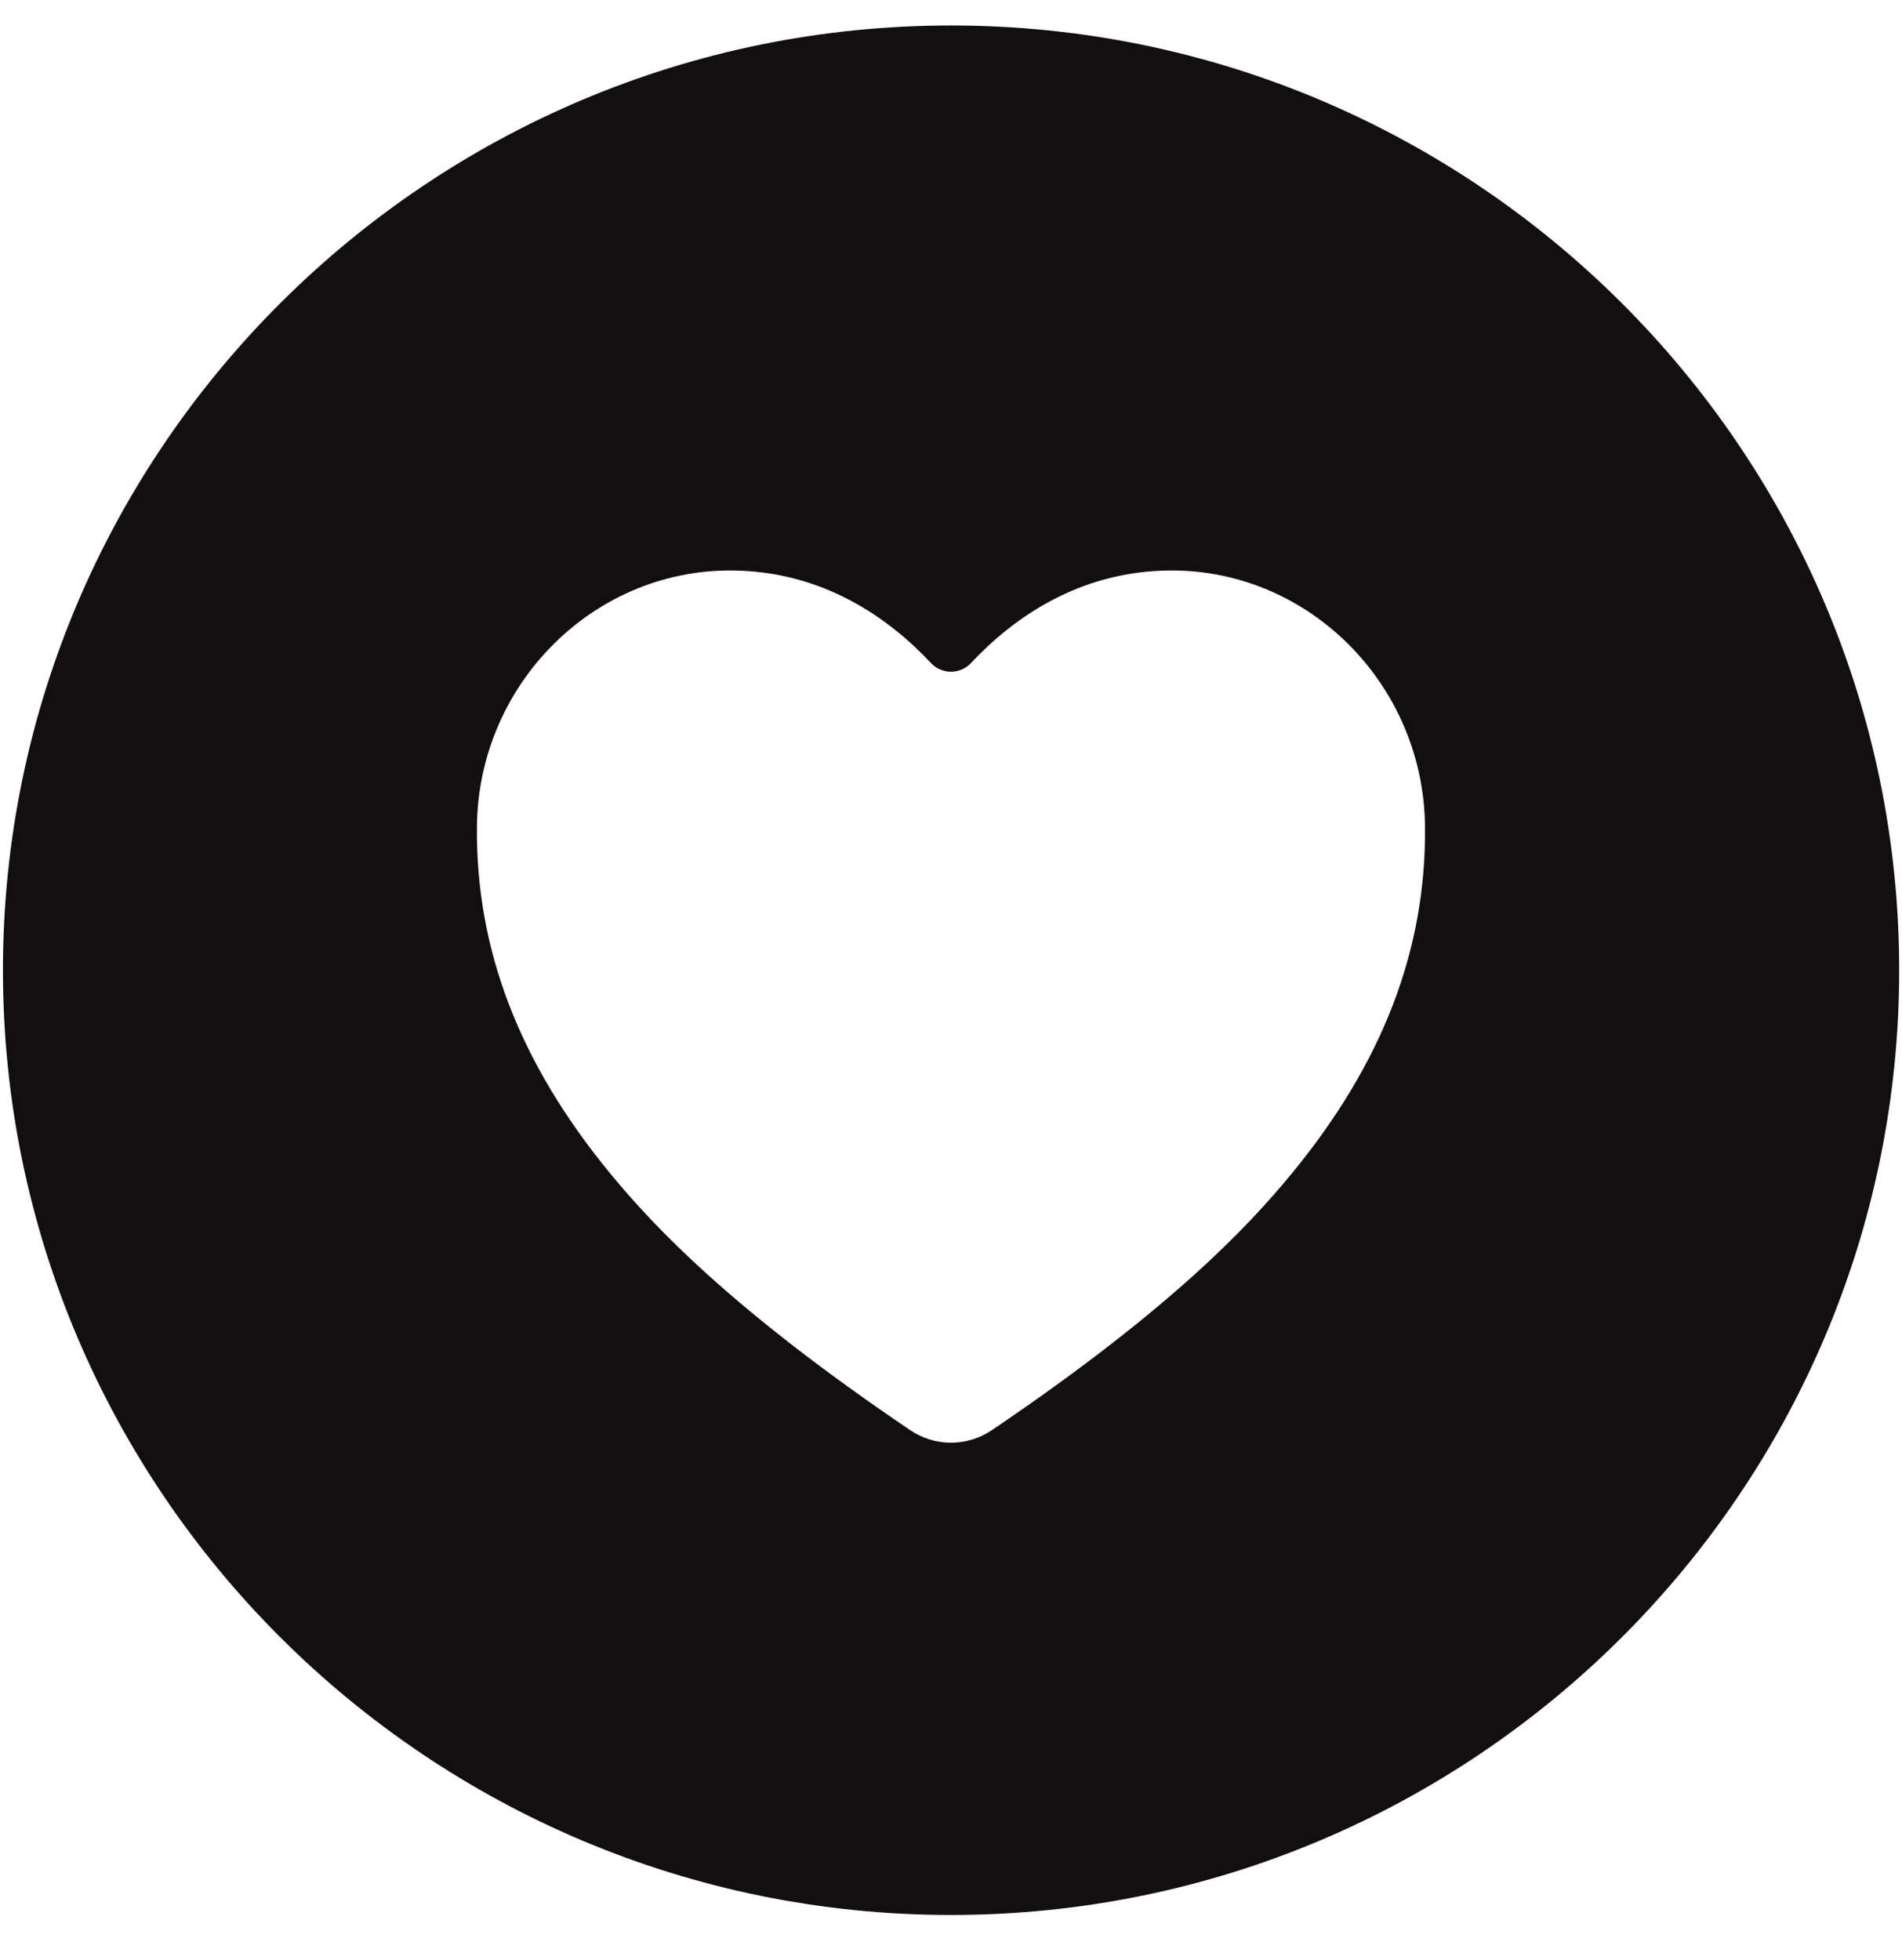 <svg xmlns="http://www.w3.org/2000/svg" fill="none" viewBox="0 0 33 34" height="34" width="33">
<path fill="#120F10" d="M16.501 0.442C7.431 0.442 0.051 7.795 0.051 16.832C0.051 25.87 7.431 33.222 16.501 33.222C25.572 33.222 32.951 25.87 32.951 16.832C32.951 7.795 25.572 0.442 16.501 0.442ZM22.408 20.364C21.666 21.266 20.32 22.707 17.212 24.809C17.002 24.952 16.754 25.029 16.5 25.029C16.246 25.029 15.998 24.952 15.789 24.809C12.68 22.707 11.334 21.263 10.592 20.364C9.011 18.444 8.253 16.471 8.275 14.336C8.3 11.889 10.27 9.897 12.667 9.897C14.28 9.897 15.435 10.735 16.155 11.506C16.199 11.552 16.253 11.59 16.312 11.615C16.371 11.64 16.435 11.654 16.499 11.654C16.564 11.654 16.628 11.64 16.687 11.615C16.746 11.59 16.8 11.552 16.844 11.506C17.565 10.735 18.719 9.897 20.332 9.897C22.729 9.897 24.699 11.889 24.724 14.336C24.747 16.471 23.989 18.444 22.408 20.364Z"></path>
</svg>
